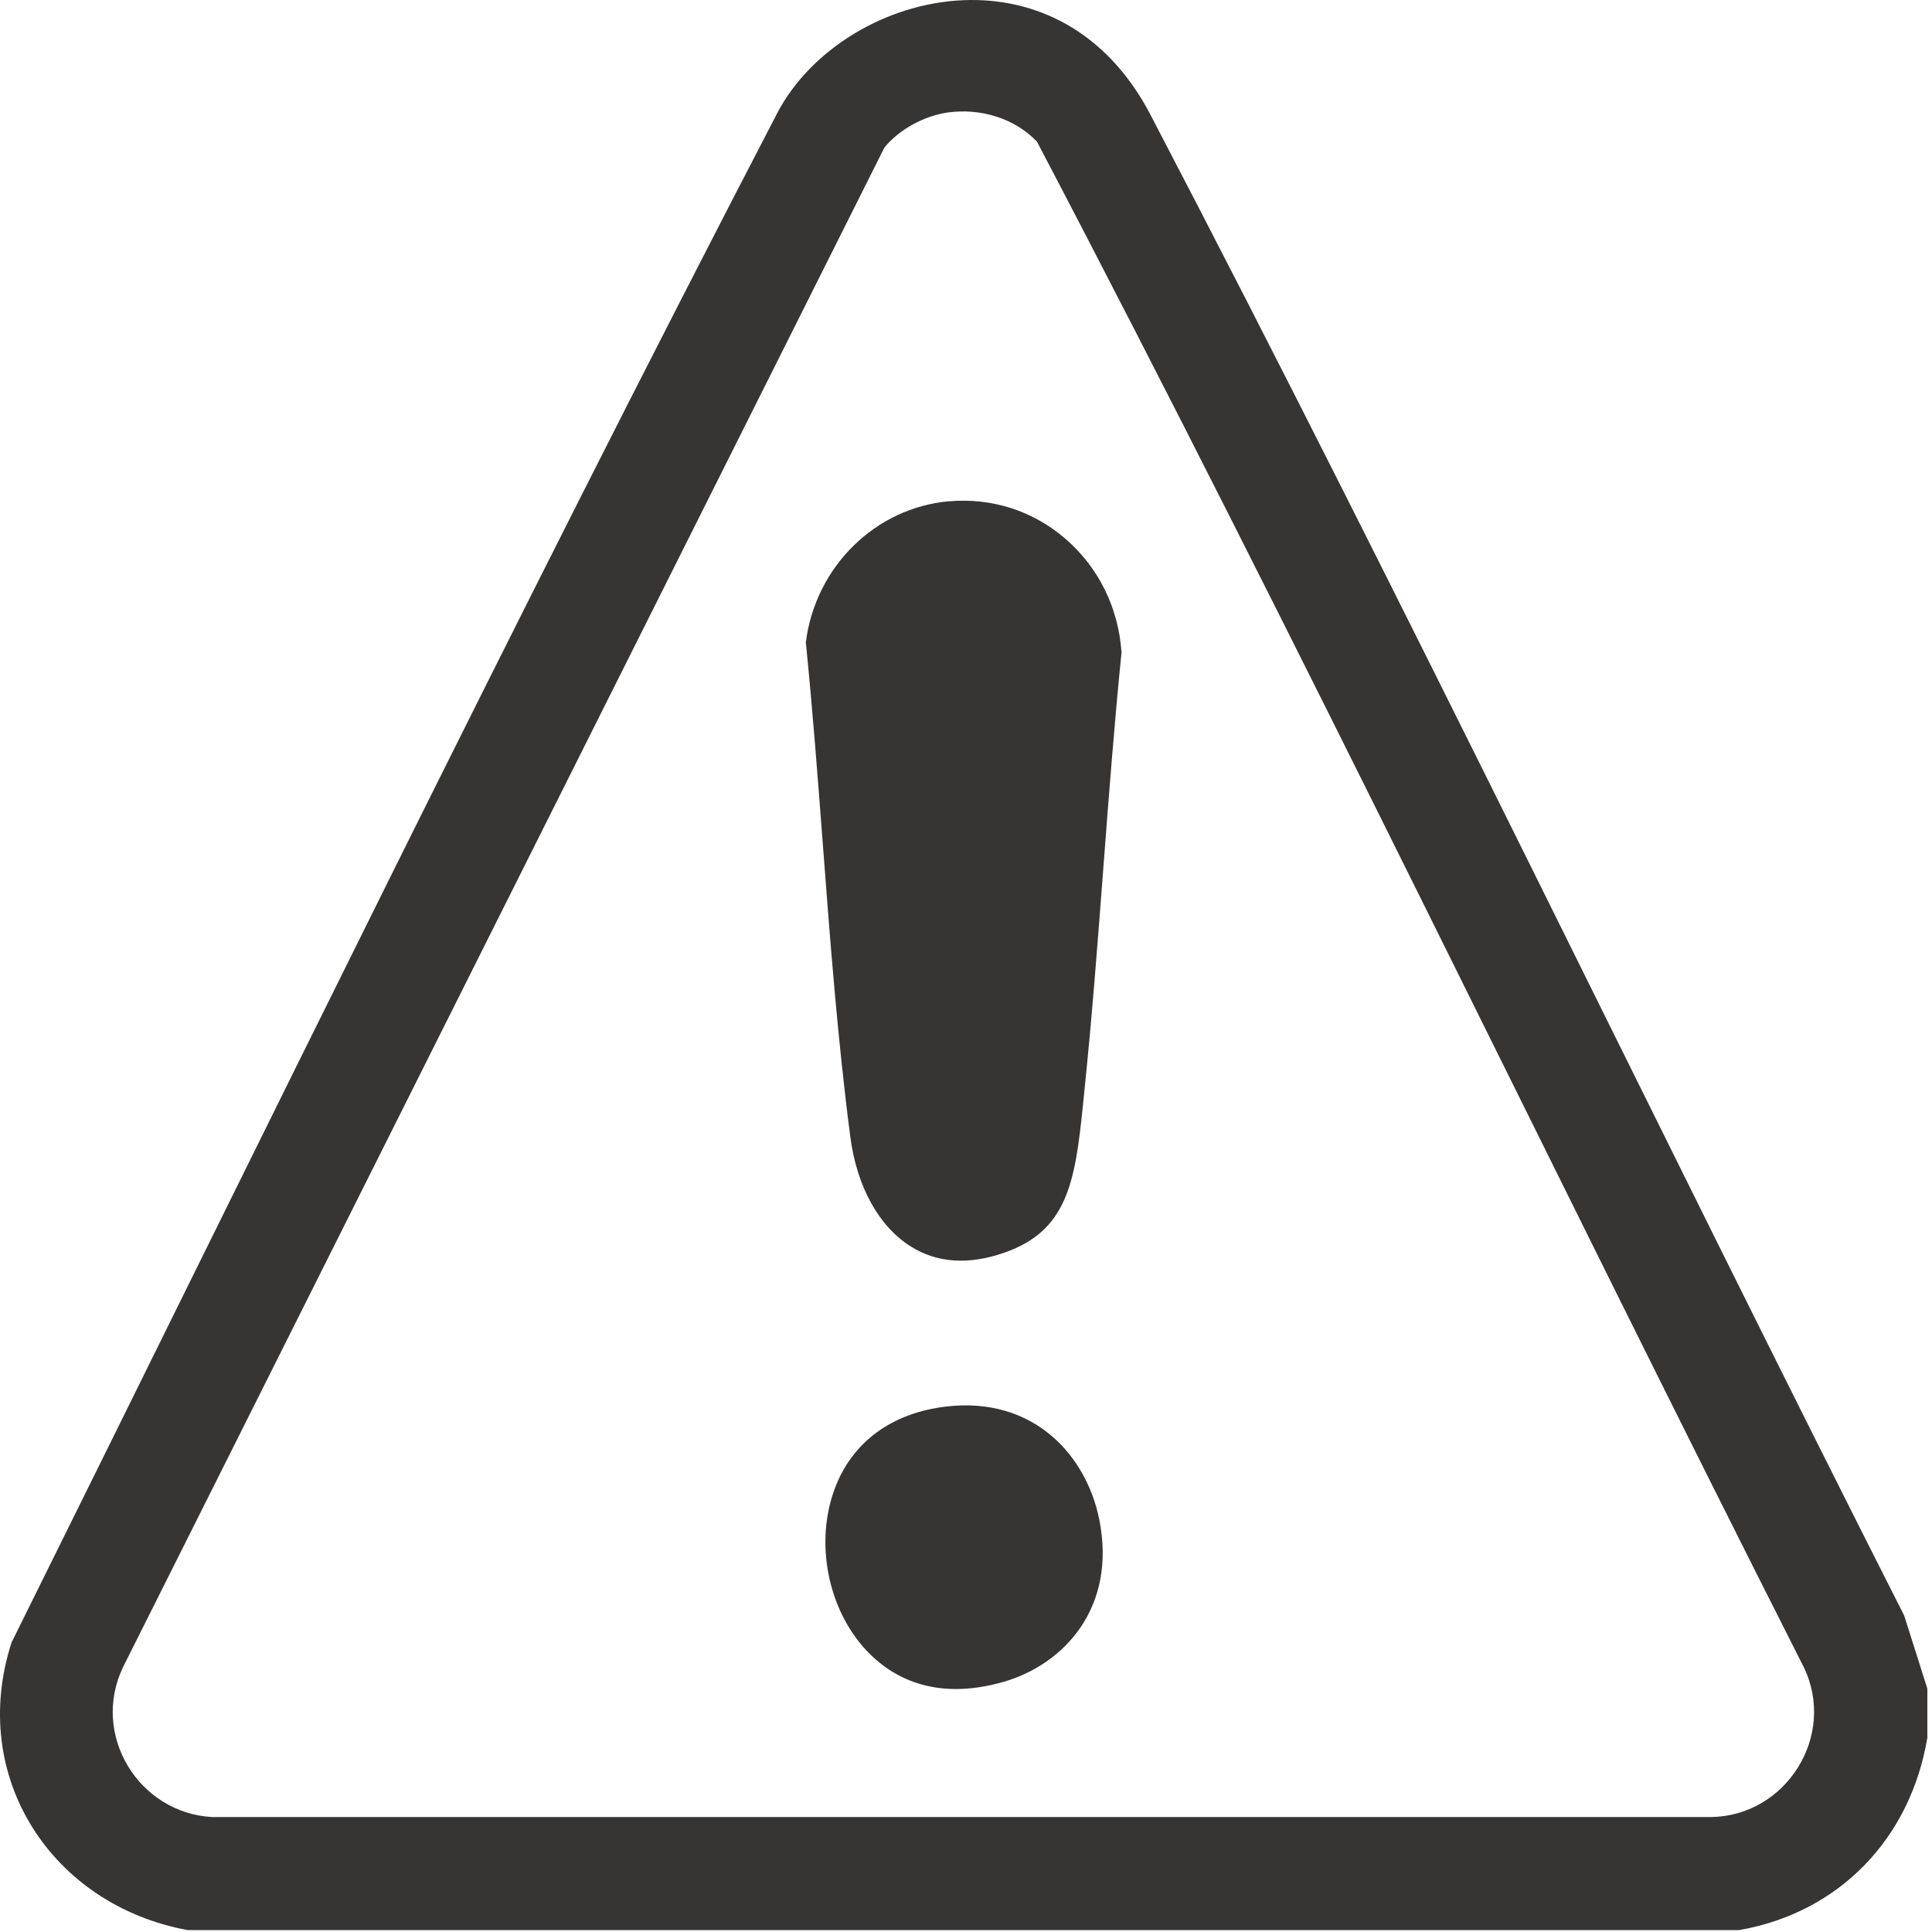 <?xml version="1.0" encoding="UTF-8"?>
<svg xmlns="http://www.w3.org/2000/svg" width="54" height="54" viewBox="0 0 54 54" fill="none">
  <path d="M32.155 3.206C39.393 17.061 46.151 31.203 53.223 45.157L53.87 47.198V48.569C53.401 51.376 51.42 53.457 48.608 53.947H5.246C1.457 53.251 -0.896 49.673 0.324 45.905C7.4 31.635 14.384 17.291 21.72 3.169C22.651 1.38 24.761 0.092 26.935 0.005C28.896 -0.074 30.91 0.822 32.155 3.206ZM26.48 3.146C25.833 3.239 25.132 3.618 24.72 4.123L3.438 46.598C2.534 48.486 3.871 50.671 5.927 50.787H47.823C49.924 50.759 51.341 48.51 50.416 46.598C43.231 32.41 36.36 18.027 28.983 3.958C28.347 3.293 27.385 3.017 26.48 3.145V3.146Z" fill="#363534"></path>
  <path d="M26.537 14.009C24.468 14.186 22.79 15.841 22.523 17.953C22.71 19.81 22.855 21.712 22.995 23.552C23.2 26.262 23.413 29.064 23.766 31.772C23.947 33.167 24.567 34.287 25.467 34.846C26.197 35.3 27.068 35.358 28.053 35.019C29.824 34.411 30.047 33.063 30.266 30.915L30.295 30.629C30.516 28.509 30.681 26.34 30.84 24.244C30.99 22.274 31.145 20.238 31.347 18.236C31.262 16.99 30.708 15.864 29.782 15.061C28.882 14.282 27.73 13.909 26.537 14.011V14.009Z" fill="#363534"></path>
  <path d="M26.449 39.313C24.918 39.492 23.809 40.312 23.326 41.623C22.774 43.122 23.137 44.973 24.209 46.123C24.878 46.841 26.089 47.576 28.059 47.005C29.742 46.518 31.22 44.926 30.724 42.466C30.367 40.692 28.905 39.027 26.449 39.313Z" fill="#363534"></path>
</svg>
